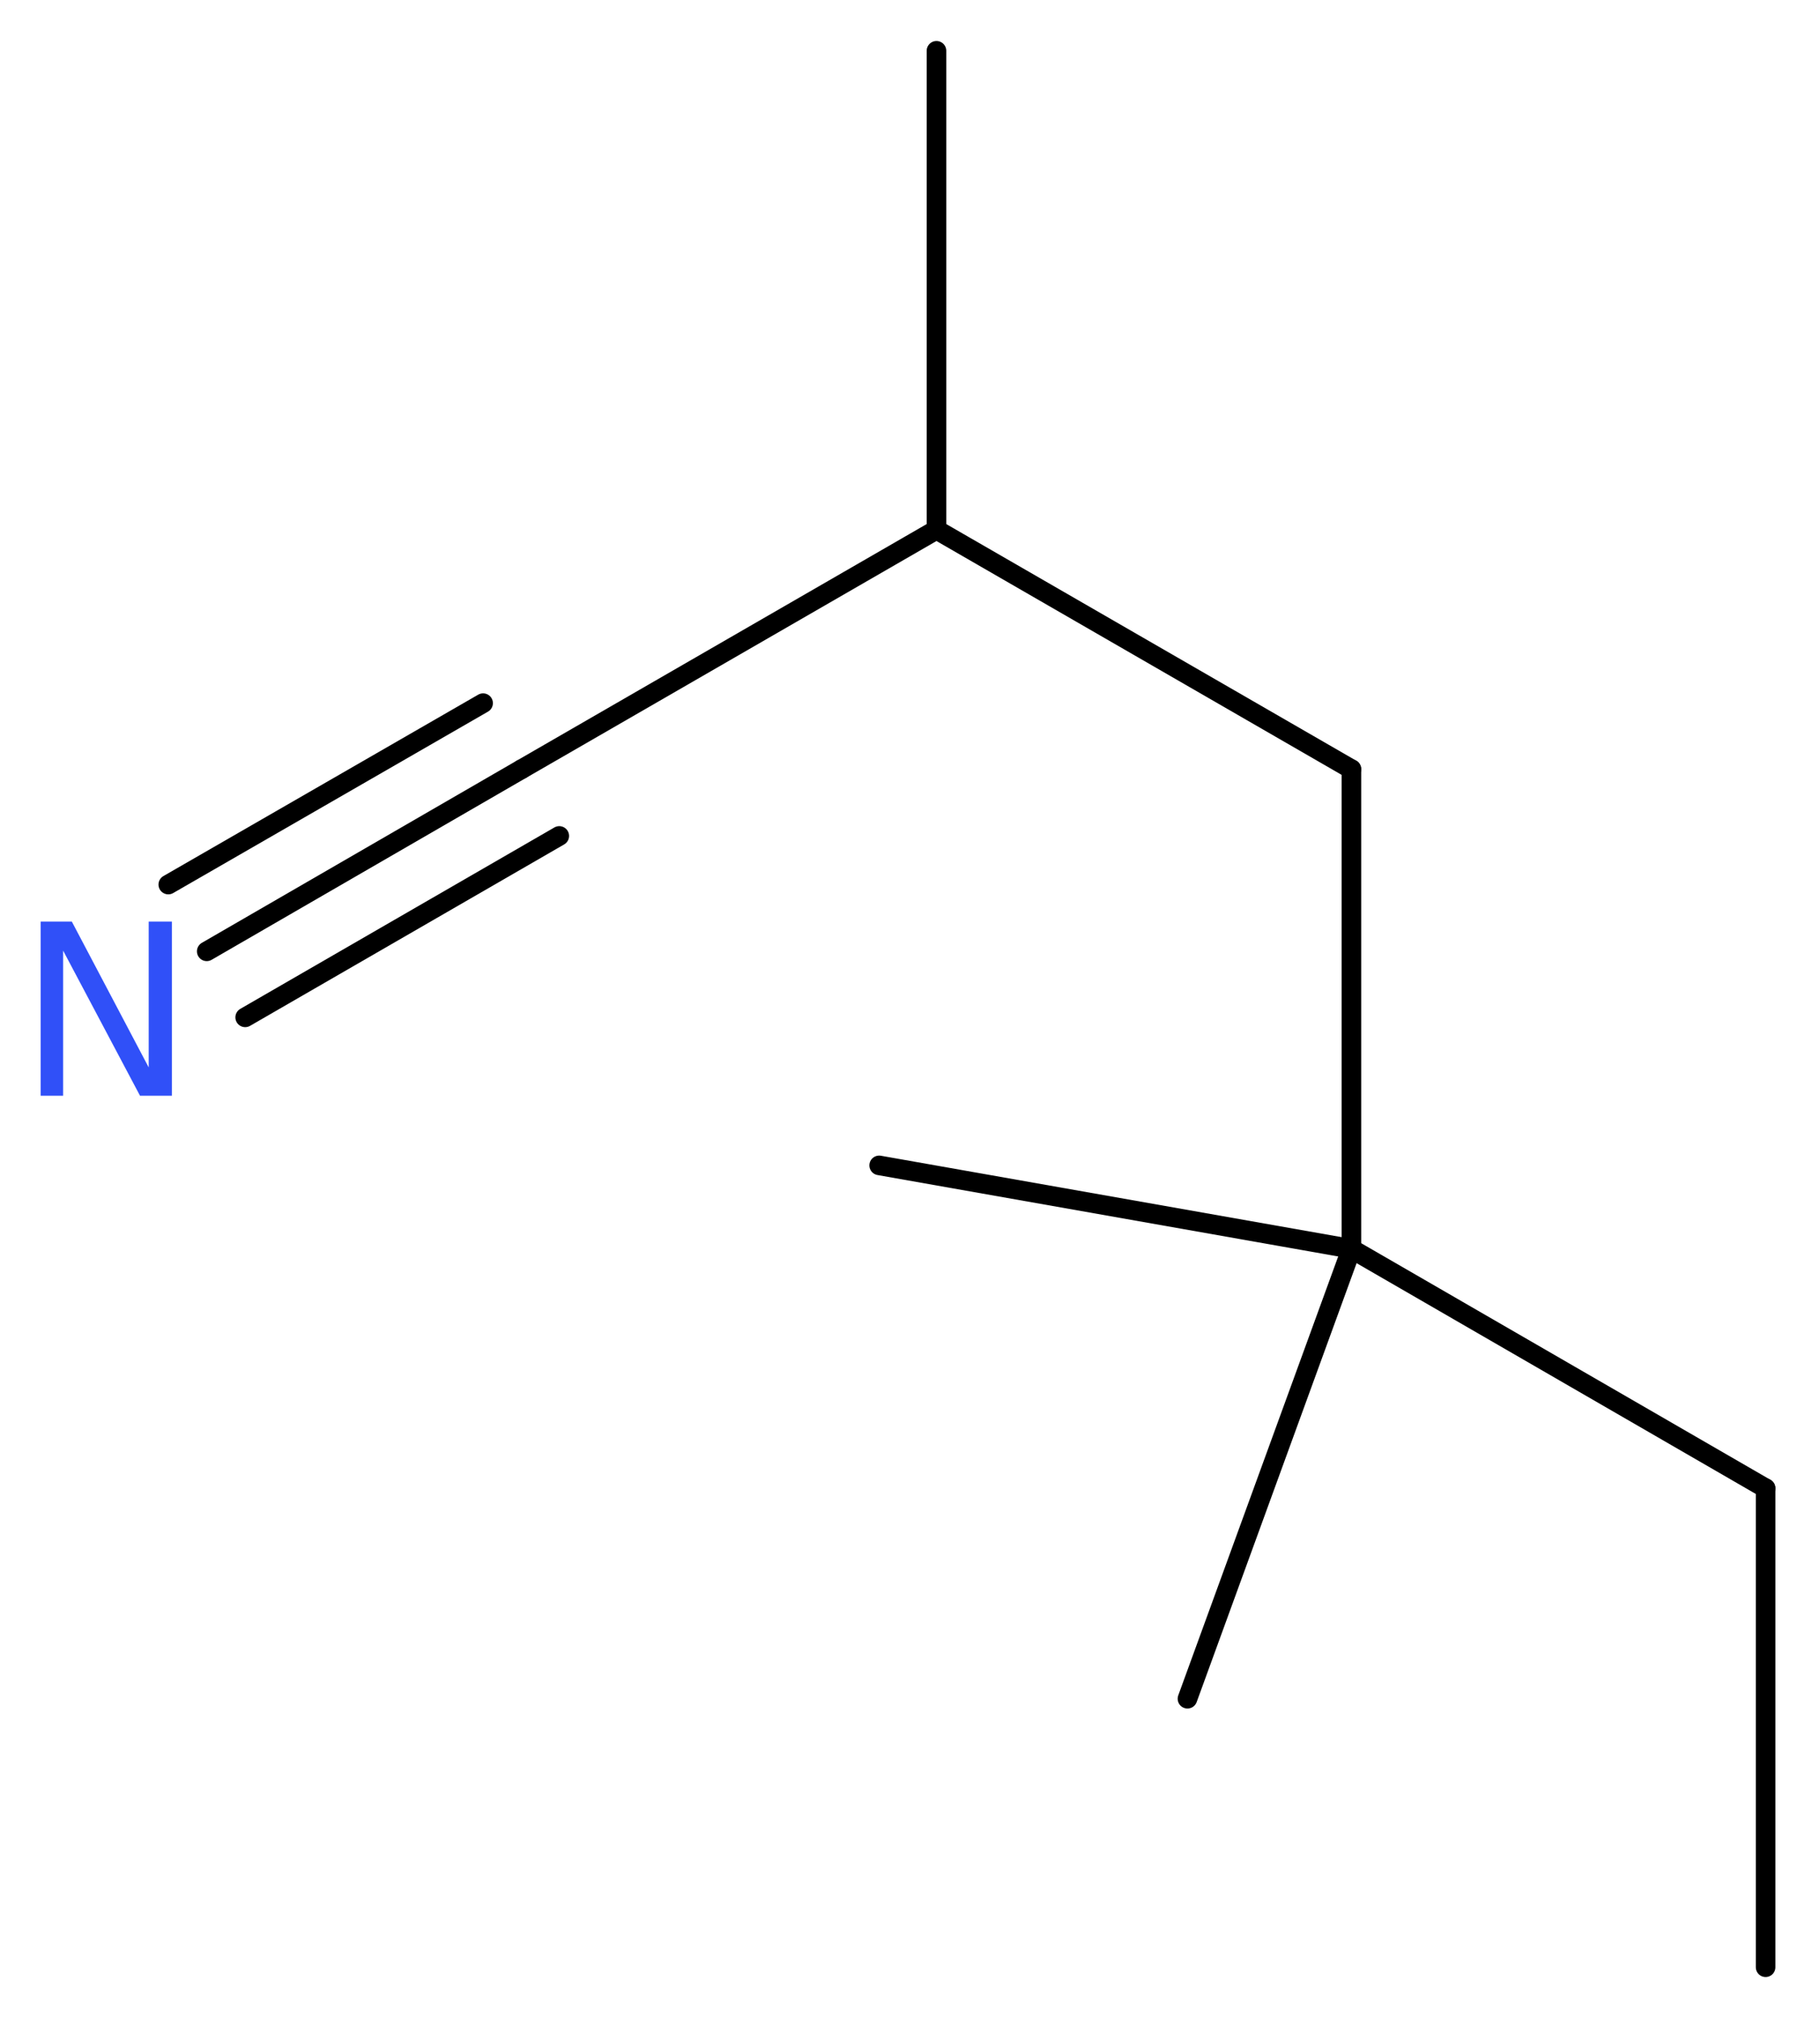 <?xml version='1.0' encoding='UTF-8'?>
<!DOCTYPE svg PUBLIC "-//W3C//DTD SVG 1.1//EN" "http://www.w3.org/Graphics/SVG/1.1/DTD/svg11.dtd">
<svg version='1.2' xmlns='http://www.w3.org/2000/svg' xmlns:xlink='http://www.w3.org/1999/xlink' width='25.09mm' height='27.81mm' viewBox='0 0 25.09 27.81'>
  <desc>Generated by the Chemistry Development Kit (http://github.com/cdk)</desc>
  <g stroke-linecap='round' stroke-linejoin='round' stroke='#000000' stroke-width='.27' fill='#3050F8'>
    <rect x='.0' y='.0' width='26.0' height='28.0' fill='#FFFFFF' stroke='none'/>
    <g id='mol1' class='mol'>
      <line id='mol1bnd1' class='bond' x1='24.34' y1='27.11' x2='24.34' y2='20.51'/>
      <line id='mol1bnd2' class='bond' x1='24.34' y1='20.51' x2='18.63' y2='17.21'/>
      <line id='mol1bnd3' class='bond' x1='18.63' y1='17.21' x2='12.12' y2='16.06'/>
      <line id='mol1bnd4' class='bond' x1='18.63' y1='17.21' x2='16.37' y2='23.41'/>
      <line id='mol1bnd5' class='bond' x1='18.63' y1='17.21' x2='18.63' y2='10.6'/>
      <line id='mol1bnd6' class='bond' x1='18.63' y1='10.6' x2='12.91' y2='7.3'/>
      <line id='mol1bnd7' class='bond' x1='12.91' y1='7.3' x2='12.91' y2='.7'/>
      <line id='mol1bnd8' class='bond' x1='12.91' y1='7.3' x2='7.19' y2='10.6'/>
      <g id='mol1bnd9' class='bond'>
        <line x1='7.19' y1='10.6' x2='2.85' y2='13.11'/>
        <line x1='7.71' y1='11.52' x2='3.38' y2='14.02'/>
        <line x1='6.66' y1='9.69' x2='2.32' y2='12.19'/>
      </g>
      <path id='mol1atm10' class='atom' d='M.56 12.7h.43l1.06 2.01v-2.01h.32v2.4h-.44l-1.06 -2.0v2.0h-.31v-2.4z' stroke='none'/>
    </g>
  </g>
</svg>
